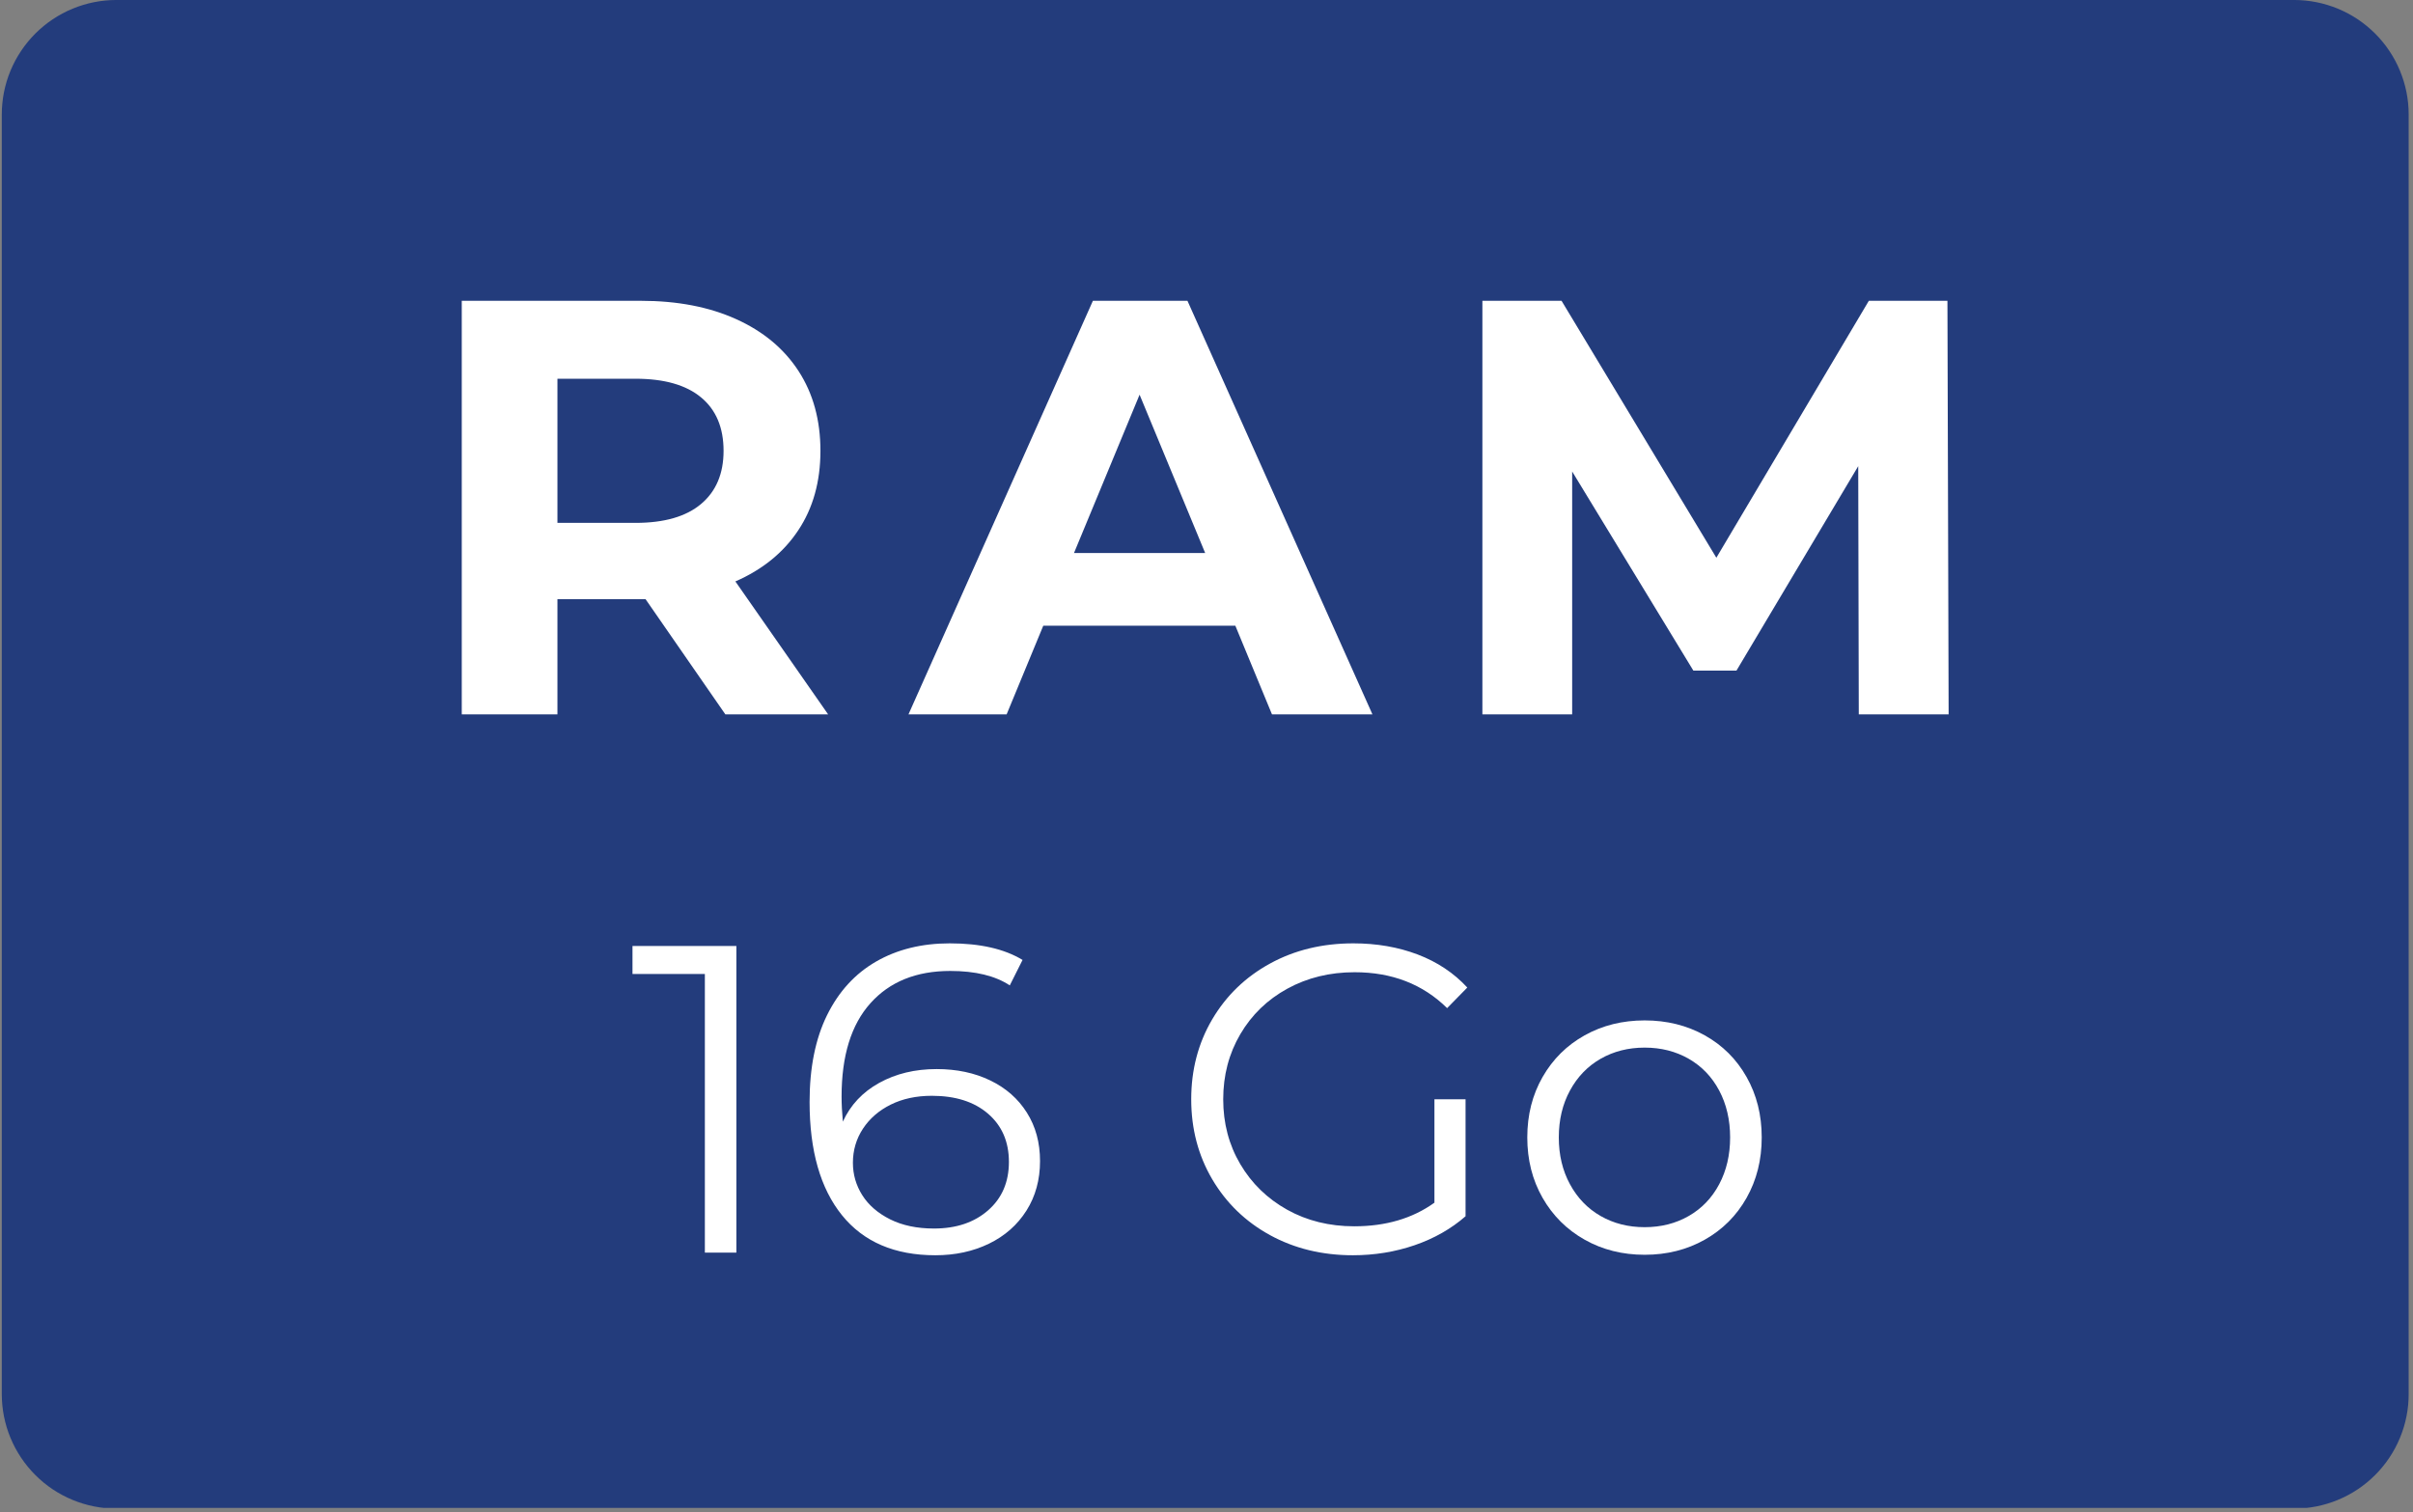<svg xmlns="http://www.w3.org/2000/svg" xmlns:xlink="http://www.w3.org/1999/xlink" width="630" zoomAndPan="magnify" viewBox="0 0 472.5 296.25" height="395" preserveAspectRatio="xMidYMid meet" version="1.0"><rect x="0" y="0" width="472.5" height="296.25" fill="#808080" stroke="none"/><defs><g/><clipPath id="005b43b742"><path d="M 0.348 0 L 471.652 0 L 471.652 295.352 L 0.348 295.352 Z M 0.348 0 " clip-rule="nonzero"/></clipPath><clipPath id="5f53997853"><path d="M 22.789 -0.004 L 449.211 -0.004 C 449.945 -0.004 450.68 0.035 451.41 0.105 C 452.141 0.176 452.867 0.285 453.59 0.43 C 454.309 0.57 455.023 0.75 455.727 0.965 C 456.43 1.176 457.121 1.426 457.801 1.707 C 458.477 1.988 459.141 2.301 459.789 2.648 C 460.438 2.992 461.07 3.371 461.68 3.781 C 462.289 4.188 462.879 4.625 463.449 5.094 C 464.016 5.559 464.562 6.051 465.082 6.57 C 465.602 7.09 466.094 7.633 466.559 8.203 C 467.027 8.77 467.465 9.359 467.871 9.973 C 468.281 10.582 468.656 11.211 469.004 11.859 C 469.352 12.508 469.664 13.172 469.945 13.852 C 470.227 14.531 470.473 15.223 470.688 15.926 C 470.902 16.629 471.078 17.34 471.223 18.062 C 471.367 18.781 471.473 19.508 471.547 20.242 C 471.617 20.973 471.652 21.707 471.652 22.441 L 471.652 273.055 C 471.652 273.793 471.617 274.523 471.547 275.258 C 471.473 275.988 471.367 276.715 471.223 277.434 C 471.078 278.156 470.902 278.867 470.688 279.57 C 470.473 280.273 470.227 280.965 469.945 281.645 C 469.664 282.324 469.352 282.988 469.004 283.637 C 468.656 284.285 468.281 284.914 467.871 285.523 C 467.465 286.137 467.027 286.727 466.559 287.293 C 466.094 287.863 465.602 288.406 465.082 288.926 C 464.562 289.445 464.016 289.938 463.449 290.406 C 462.879 290.871 462.289 291.309 461.68 291.719 C 461.07 292.125 460.438 292.504 459.789 292.848 C 459.141 293.195 458.477 293.508 457.801 293.789 C 457.121 294.07 456.43 294.32 455.727 294.531 C 455.023 294.746 454.309 294.926 453.59 295.066 C 452.867 295.211 452.141 295.32 451.41 295.391 C 450.68 295.465 449.945 295.5 449.211 295.5 L 22.789 295.5 C 22.055 295.5 21.32 295.465 20.59 295.391 C 19.859 295.32 19.133 295.211 18.41 295.066 C 17.691 294.926 16.98 294.746 16.277 294.531 C 15.57 294.32 14.879 294.07 14.203 293.789 C 13.523 293.508 12.859 293.195 12.211 292.848 C 11.562 292.504 10.934 292.125 10.32 291.719 C 9.711 291.309 9.121 290.871 8.551 290.406 C 7.984 289.938 7.441 289.445 6.922 288.926 C 6.402 288.406 5.906 287.863 5.441 287.293 C 4.977 286.727 4.539 286.137 4.129 285.523 C 3.723 284.914 3.344 284.285 2.996 283.637 C 2.652 282.988 2.336 282.324 2.055 281.645 C 1.773 280.965 1.527 280.273 1.312 279.57 C 1.102 278.867 0.922 278.156 0.777 277.434 C 0.637 276.715 0.527 275.988 0.457 275.258 C 0.383 274.523 0.348 273.793 0.348 273.055 L 0.348 22.441 C 0.348 21.707 0.383 20.973 0.457 20.242 C 0.527 19.508 0.637 18.781 0.777 18.062 C 0.922 17.34 1.102 16.629 1.312 15.926 C 1.527 15.223 1.773 14.531 2.055 13.852 C 2.336 13.172 2.652 12.508 2.996 11.859 C 3.344 11.211 3.723 10.582 4.129 9.973 C 4.539 9.359 4.977 8.77 5.441 8.203 C 5.906 7.633 6.402 7.09 6.922 6.57 C 7.441 6.051 7.984 5.559 8.551 5.094 C 9.121 4.625 9.711 4.188 10.32 3.781 C 10.934 3.371 11.562 2.992 12.211 2.648 C 12.859 2.301 13.523 1.988 14.203 1.707 C 14.879 1.426 15.57 1.176 16.277 0.965 C 16.98 0.75 17.691 0.57 18.41 0.43 C 19.133 0.285 19.859 0.176 20.59 0.105 C 21.32 0.035 22.055 -0.004 22.789 -0.004 Z M 22.789 -0.004 " clip-rule="nonzero"/></clipPath></defs><g clip-path="url(#005b43b742)"><g clip-path="url(#5f53997853)"><path fill="#233c7c" d="M 0.348 295.352 L 0.348 0 L 471.652 0 L 471.652 295.352 Z M 0.348 295.352 " fill-opacity="1" fill-rule="nonzero"/></g></g><path fill="#233c7c" d="M 50.695 129.98 L 50.695 22.441 L 137.477 22.441 C 141.164 22.418 144.785 23.398 147.949 25.285 C 151.082 27.125 153.707 29.719 155.578 32.84 C 157.473 35.973 158.461 39.57 158.422 43.238 L 158.422 72.266 C 158.445 75.953 157.465 79.574 155.578 82.738 C 153.738 85.879 151.105 88.484 147.949 90.293 C 144.77 92.133 141.148 93.09 137.477 93.062 L 70.445 93.211 L 70.445 130.02 Z M 72.238 73.125 L 136.578 73.125 C 137.062 73.125 137.535 72.977 137.926 72.676 C 138.312 72.398 138.539 71.949 138.523 71.48 L 138.523 43.949 C 138.523 43.453 138.305 42.992 137.926 42.676 C 137.559 42.34 137.078 42.152 136.578 42.152 L 72.238 42.152 C 71.254 42.152 70.453 42.945 70.445 43.934 C 70.445 43.934 70.445 43.941 70.445 43.949 L 70.445 71.48 C 70.43 71.934 70.617 72.375 70.969 72.676 C 71.32 72.977 71.777 73.141 72.238 73.125 Z M 136.578 129.98 L 104.109 91.266 L 129.992 91.266 L 158.121 124.48 L 158.121 130.02 Z M 136.578 129.98 " fill-opacity="1" fill-rule="nonzero"/><path fill="#233c7c" d="M 174.43 43.051 C 174.395 39.387 175.383 35.785 177.273 32.652 C 179.129 29.547 181.727 26.953 184.832 25.098 C 187.965 23.203 191.562 22.215 195.23 22.254 L 261.211 22.254 C 264.898 22.23 268.52 23.211 271.684 25.098 C 274.82 26.938 277.445 29.531 279.316 32.652 C 281.207 35.785 282.195 39.387 282.16 43.051 L 282.16 129.98 L 262.258 129.98 L 262.258 93.773 L 194.18 93.773 L 194.18 129.98 L 174.43 129.98 Z M 262.258 74.059 L 262.258 43.949 C 262.258 43.453 262.043 42.992 261.66 42.676 C 261.293 42.34 260.816 42.152 260.312 42.152 L 195.977 42.152 C 194.988 42.152 194.188 42.945 194.18 43.934 C 194.18 43.934 194.18 43.941 194.18 43.949 L 194.18 74.059 Z M 262.258 74.059 " fill-opacity="1" fill-rule="nonzero"/><path fill="#233c7c" d="M 299.215 129.98 L 299.215 22.254 L 320.91 22.254 L 359.961 68.824 L 398.863 22.289 L 420.707 22.289 L 420.707 130.02 L 400.809 130.02 L 400.809 50.98 L 359.961 99.609 L 318.965 51.129 L 318.965 129.98 Z M 299.215 129.98 " fill-opacity="1" fill-rule="nonzero"/><path fill="#233c7c" d="M 171.125 259.117 L 171.125 237.336 L 115.465 237.336 L 115.465 223.449 L 171.484 172.938 L 185.367 172.938 L 185.367 223.008 L 197.816 223.008 L 197.816 237.371 L 185.367 237.371 L 185.367 259.156 Z M 137.133 223.008 L 171.125 223.008 L 171.125 194.281 Z M 137.133 223.008 " fill-opacity="1" fill-rule="nonzero"/><path fill="#233c7c" d="M 255.211 259.117 C 246.348 259.18 239.113 252.035 239.055 243.168 C 239.055 243.102 239.055 243.027 239.055 242.961 L 239.055 189.098 C 238.992 180.23 246.137 172.996 255.004 172.938 C 255.07 172.938 255.145 172.938 255.211 172.938 L 309.074 172.938 C 311.918 172.906 314.707 173.648 317.156 175.09 C 319.578 176.52 321.59 178.531 323.02 180.957 C 324.5 183.41 325.281 186.23 325.266 189.098 L 325.266 194.961 L 310.75 194.961 L 310.75 189.574 C 310.707 188.406 309.766 187.465 308.598 187.422 L 255.57 187.422 C 254.402 187.465 253.461 188.406 253.418 189.574 L 253.418 242.457 C 253.461 243.625 254.402 244.566 255.57 244.613 L 308.598 244.613 C 309.766 244.566 310.707 243.625 310.75 242.457 L 310.75 225.605 L 290.883 225.605 L 290.883 211.121 L 325.234 211.121 L 325.234 242.961 C 325.25 245.824 324.473 248.645 322.992 251.098 C 321.57 253.523 319.551 255.543 317.125 256.965 C 314.68 258.41 311.887 259.148 309.047 259.117 Z M 255.211 259.117 " fill-opacity="1" fill-rule="nonzero"/><path fill="#233c7c" d="M 350.656 259.117 C 341.789 259.18 334.555 252.035 334.496 243.168 C 334.496 243.102 334.496 243.027 334.496 242.961 L 334.496 189.098 C 334.438 180.23 341.582 172.996 350.445 172.938 C 350.512 172.938 350.59 172.938 350.656 172.938 L 404.52 172.938 C 407.363 172.922 410.152 173.68 412.598 175.129 C 415.016 176.559 417.035 178.578 418.465 180.996 C 419.945 183.449 420.723 186.27 420.707 189.133 L 420.707 242.996 C 420.723 245.863 419.945 248.684 418.465 251.137 C 417.035 253.559 415.023 255.574 412.598 257 C 410.152 258.438 407.355 259.188 404.52 259.156 Z M 351.016 244.637 L 404.039 244.637 C 405.207 244.574 406.137 243.625 406.164 242.457 L 406.164 189.574 C 406.121 188.406 405.176 187.465 404.012 187.422 L 351.016 187.422 C 349.848 187.465 348.906 188.406 348.859 189.574 L 348.859 242.457 C 348.906 243.625 349.848 244.566 351.016 244.613 Z M 351.016 244.637 " fill-opacity="1" fill-rule="nonzero"/><path fill="#233c7c" d="M 18.375 259.09 L 18.375 226.172 C 18.332 220.465 21.375 215.176 26.336 212.348 C 28.797 210.949 31.59 210.223 34.414 210.254 L 87.68 210.254 C 88.25 210.254 88.789 210.012 89.176 209.594 C 89.609 209.168 89.852 208.586 89.836 207.977 L 89.836 189.426 C 89.852 188.82 89.609 188.234 89.176 187.809 C 88.789 187.398 88.25 187.16 87.68 187.152 L 34.895 187.152 C 34.289 187.145 33.707 187.383 33.277 187.809 C 32.844 188.234 32.605 188.82 32.621 189.426 L 32.621 194.66 L 18.406 194.66 L 18.406 188.918 C 18.375 186.082 19.125 183.285 20.562 180.836 C 21.969 178.465 23.957 176.492 26.336 175.098 C 28.781 173.656 31.574 172.914 34.414 172.945 L 88.039 172.945 C 90.859 172.906 93.637 173.656 96.059 175.098 C 98.445 176.527 100.438 178.52 101.863 180.906 C 103.348 183.336 104.125 186.133 104.109 188.984 L 104.109 208.496 C 104.133 211.344 103.355 214.145 101.863 216.574 C 100.43 218.969 98.438 220.98 96.059 222.438 C 93.652 223.93 90.875 224.707 88.039 224.684 L 34.926 224.684 C 34.32 224.676 33.734 224.914 33.309 225.344 C 32.891 225.73 32.656 226.27 32.652 226.84 L 32.652 242.637 C 32.637 243.242 32.875 243.828 33.309 244.254 C 33.734 244.688 34.32 244.926 34.926 244.914 L 104.109 244.914 L 104.109 259.125 Z M 18.375 259.09 " fill-opacity="1" fill-rule="nonzero"/><g fill="#ffffff" fill-opacity="1"><g transform="translate(80.81, 139.919)"><g><path d="M 61.219 0 L 45.594 -22.562 L 28.344 -22.562 L 28.344 0 L 9.609 0 L 9.609 -81 L 44.672 -81 C 51.836 -81 58.062 -79.801 63.344 -77.406 C 68.633 -75.02 72.707 -71.629 75.562 -67.234 C 78.414 -62.836 79.844 -57.629 79.844 -51.609 C 79.844 -45.586 78.395 -40.398 75.5 -36.047 C 72.613 -31.691 68.508 -28.352 63.188 -26.031 L 81.344 0 Z M 60.875 -51.609 C 60.875 -56.16 59.406 -59.648 56.469 -62.078 C 53.539 -64.516 49.258 -65.734 43.625 -65.734 L 28.344 -65.734 L 28.344 -37.5 L 43.625 -37.5 C 49.258 -37.5 53.539 -38.734 56.469 -41.203 C 59.406 -43.672 60.875 -47.141 60.875 -51.609 Z M 60.875 -51.609 "/></g></g></g><g fill="#ffffff" fill-opacity="1"><g transform="translate(178.944, 139.919)"><g><path d="M 62.953 -17.359 L 25.344 -17.359 L 18.172 0 L -1.047 0 L 35.062 -81 L 53.578 -81 L 89.797 0 L 70.125 0 Z M 57.047 -31.594 L 44.203 -62.609 L 31.359 -31.594 Z M 57.047 -31.594 "/></g></g></g><g fill="#ffffff" fill-opacity="1"><g transform="translate(280.664, 139.919)"><g><path d="M 83.312 0 L 83.203 -48.609 L 59.359 -8.562 L 50.922 -8.562 L 27.188 -47.562 L 27.188 0 L 9.609 0 L 9.609 -81 L 25.109 -81 L 55.422 -30.672 L 85.281 -81 L 100.672 -81 L 100.906 0 Z M 83.312 0 "/></g></g></g><g fill="#ffffff" fill-opacity="1"><g transform="translate(123.085, 245.357)"><g><path d="M 21.109 -60.062 L 21.109 0 L 14.938 0 L 14.938 -54.578 L 0.766 -54.578 L 0.766 -60.062 Z M 21.109 -60.062 "/></g></g></g><g fill="#ffffff" fill-opacity="1"><g transform="translate(154.059, 245.357)"><g><path d="M 29.344 -35.953 C 33.289 -35.953 36.797 -35.207 39.859 -33.719 C 42.922 -32.238 45.305 -30.141 47.016 -27.422 C 48.734 -24.703 49.594 -21.539 49.594 -17.938 C 49.594 -14.27 48.707 -11.035 46.938 -8.234 C 45.164 -5.43 42.719 -3.27 39.594 -1.75 C 36.477 -0.238 32.977 0.516 29.094 0.516 C 21.133 0.516 15.039 -2.098 10.812 -7.328 C 6.582 -12.566 4.469 -19.961 4.469 -29.516 C 4.469 -36.211 5.609 -41.879 7.891 -46.516 C 10.18 -51.148 13.383 -54.648 17.5 -57.016 C 21.625 -59.391 26.43 -60.578 31.922 -60.578 C 37.867 -60.578 42.617 -59.492 46.172 -57.328 L 43.672 -52.344 C 40.816 -54.227 36.93 -55.172 32.016 -55.172 C 25.367 -55.172 20.16 -53.066 16.391 -48.859 C 12.617 -44.66 10.734 -38.555 10.734 -30.547 C 10.734 -29.117 10.816 -27.488 10.984 -25.656 C 12.473 -28.914 14.848 -31.445 18.109 -33.25 C 21.367 -35.051 25.113 -35.953 29.344 -35.953 Z M 28.828 -4.719 C 33.18 -4.719 36.711 -5.906 39.422 -8.281 C 42.141 -10.656 43.5 -13.816 43.5 -17.766 C 43.5 -21.711 42.141 -24.859 39.422 -27.203 C 36.711 -29.547 33.039 -30.719 28.406 -30.719 C 25.375 -30.719 22.695 -30.145 20.375 -29 C 18.062 -27.852 16.242 -26.281 14.922 -24.281 C 13.609 -22.281 12.953 -20.051 12.953 -17.594 C 12.953 -15.301 13.566 -13.18 14.797 -11.234 C 16.023 -9.297 17.844 -7.723 20.25 -6.516 C 22.656 -5.316 25.516 -4.719 28.828 -4.719 Z M 28.828 -4.719 "/></g></g></g><g fill="#ffffff" fill-opacity="1"><g transform="translate(206.31, 245.357)"><g/></g></g><g fill="#ffffff" fill-opacity="1"><g transform="translate(228.789, 245.357)"><g><path d="M 52.094 -30.031 L 58.188 -30.031 L 58.188 -7.125 C 55.375 -4.664 52.051 -2.773 48.219 -1.453 C 44.395 -0.141 40.363 0.516 36.125 0.516 C 30.113 0.516 24.707 -0.797 19.906 -3.422 C 15.102 -6.055 11.328 -9.707 8.578 -14.375 C 5.836 -19.039 4.469 -24.258 4.469 -30.031 C 4.469 -35.812 5.836 -41.031 8.578 -45.688 C 11.328 -50.352 15.102 -54 19.906 -56.625 C 24.707 -59.258 30.145 -60.578 36.219 -60.578 C 40.789 -60.578 44.992 -59.848 48.828 -58.391 C 52.66 -56.93 55.895 -54.773 58.531 -51.922 L 54.578 -47.891 C 49.828 -52.578 43.789 -54.922 36.469 -54.922 C 31.602 -54.922 27.211 -53.848 23.297 -51.703 C 19.379 -49.555 16.305 -46.582 14.078 -42.781 C 11.848 -38.977 10.734 -34.727 10.734 -30.031 C 10.734 -25.344 11.848 -21.109 14.078 -17.328 C 16.305 -13.555 19.363 -10.582 23.25 -8.406 C 27.145 -6.238 31.523 -5.156 36.391 -5.156 C 42.566 -5.156 47.801 -6.695 52.094 -9.781 Z M 52.094 -30.031 "/></g></g></g><g fill="#ffffff" fill-opacity="1"><g transform="translate(295.111, 245.357)"><g><path d="M 26.938 0.422 C 22.594 0.422 18.676 -0.562 15.188 -2.531 C 11.695 -4.5 8.953 -7.227 6.953 -10.719 C 4.953 -14.219 3.953 -18.164 3.953 -22.562 C 3.953 -26.969 4.953 -30.914 6.953 -34.406 C 8.953 -37.895 11.695 -40.613 15.188 -42.562 C 18.676 -44.508 22.594 -45.484 26.938 -45.484 C 31.289 -45.484 35.211 -44.508 38.703 -42.562 C 42.191 -40.613 44.922 -37.895 46.891 -34.406 C 48.867 -30.914 49.859 -26.969 49.859 -22.562 C 49.859 -18.164 48.867 -14.219 46.891 -10.719 C 44.922 -7.227 42.191 -4.5 38.703 -2.531 C 35.211 -0.562 31.289 0.422 26.938 0.422 Z M 26.938 -4.984 C 30.145 -4.984 33.02 -5.711 35.562 -7.172 C 38.113 -8.629 40.102 -10.703 41.531 -13.391 C 42.957 -16.078 43.672 -19.133 43.672 -22.562 C 43.672 -26 42.957 -29.062 41.531 -31.75 C 40.102 -34.438 38.113 -36.508 35.562 -37.969 C 33.02 -39.426 30.145 -40.156 26.938 -40.156 C 23.738 -40.156 20.863 -39.426 18.312 -37.969 C 15.77 -36.508 13.77 -34.438 12.312 -31.75 C 10.852 -29.062 10.125 -26 10.125 -22.562 C 10.125 -19.133 10.852 -16.078 12.312 -13.391 C 13.77 -10.703 15.77 -8.629 18.312 -7.172 C 20.863 -5.711 23.738 -4.984 26.938 -4.984 Z M 26.938 -4.984 "/></g></g></g></svg>